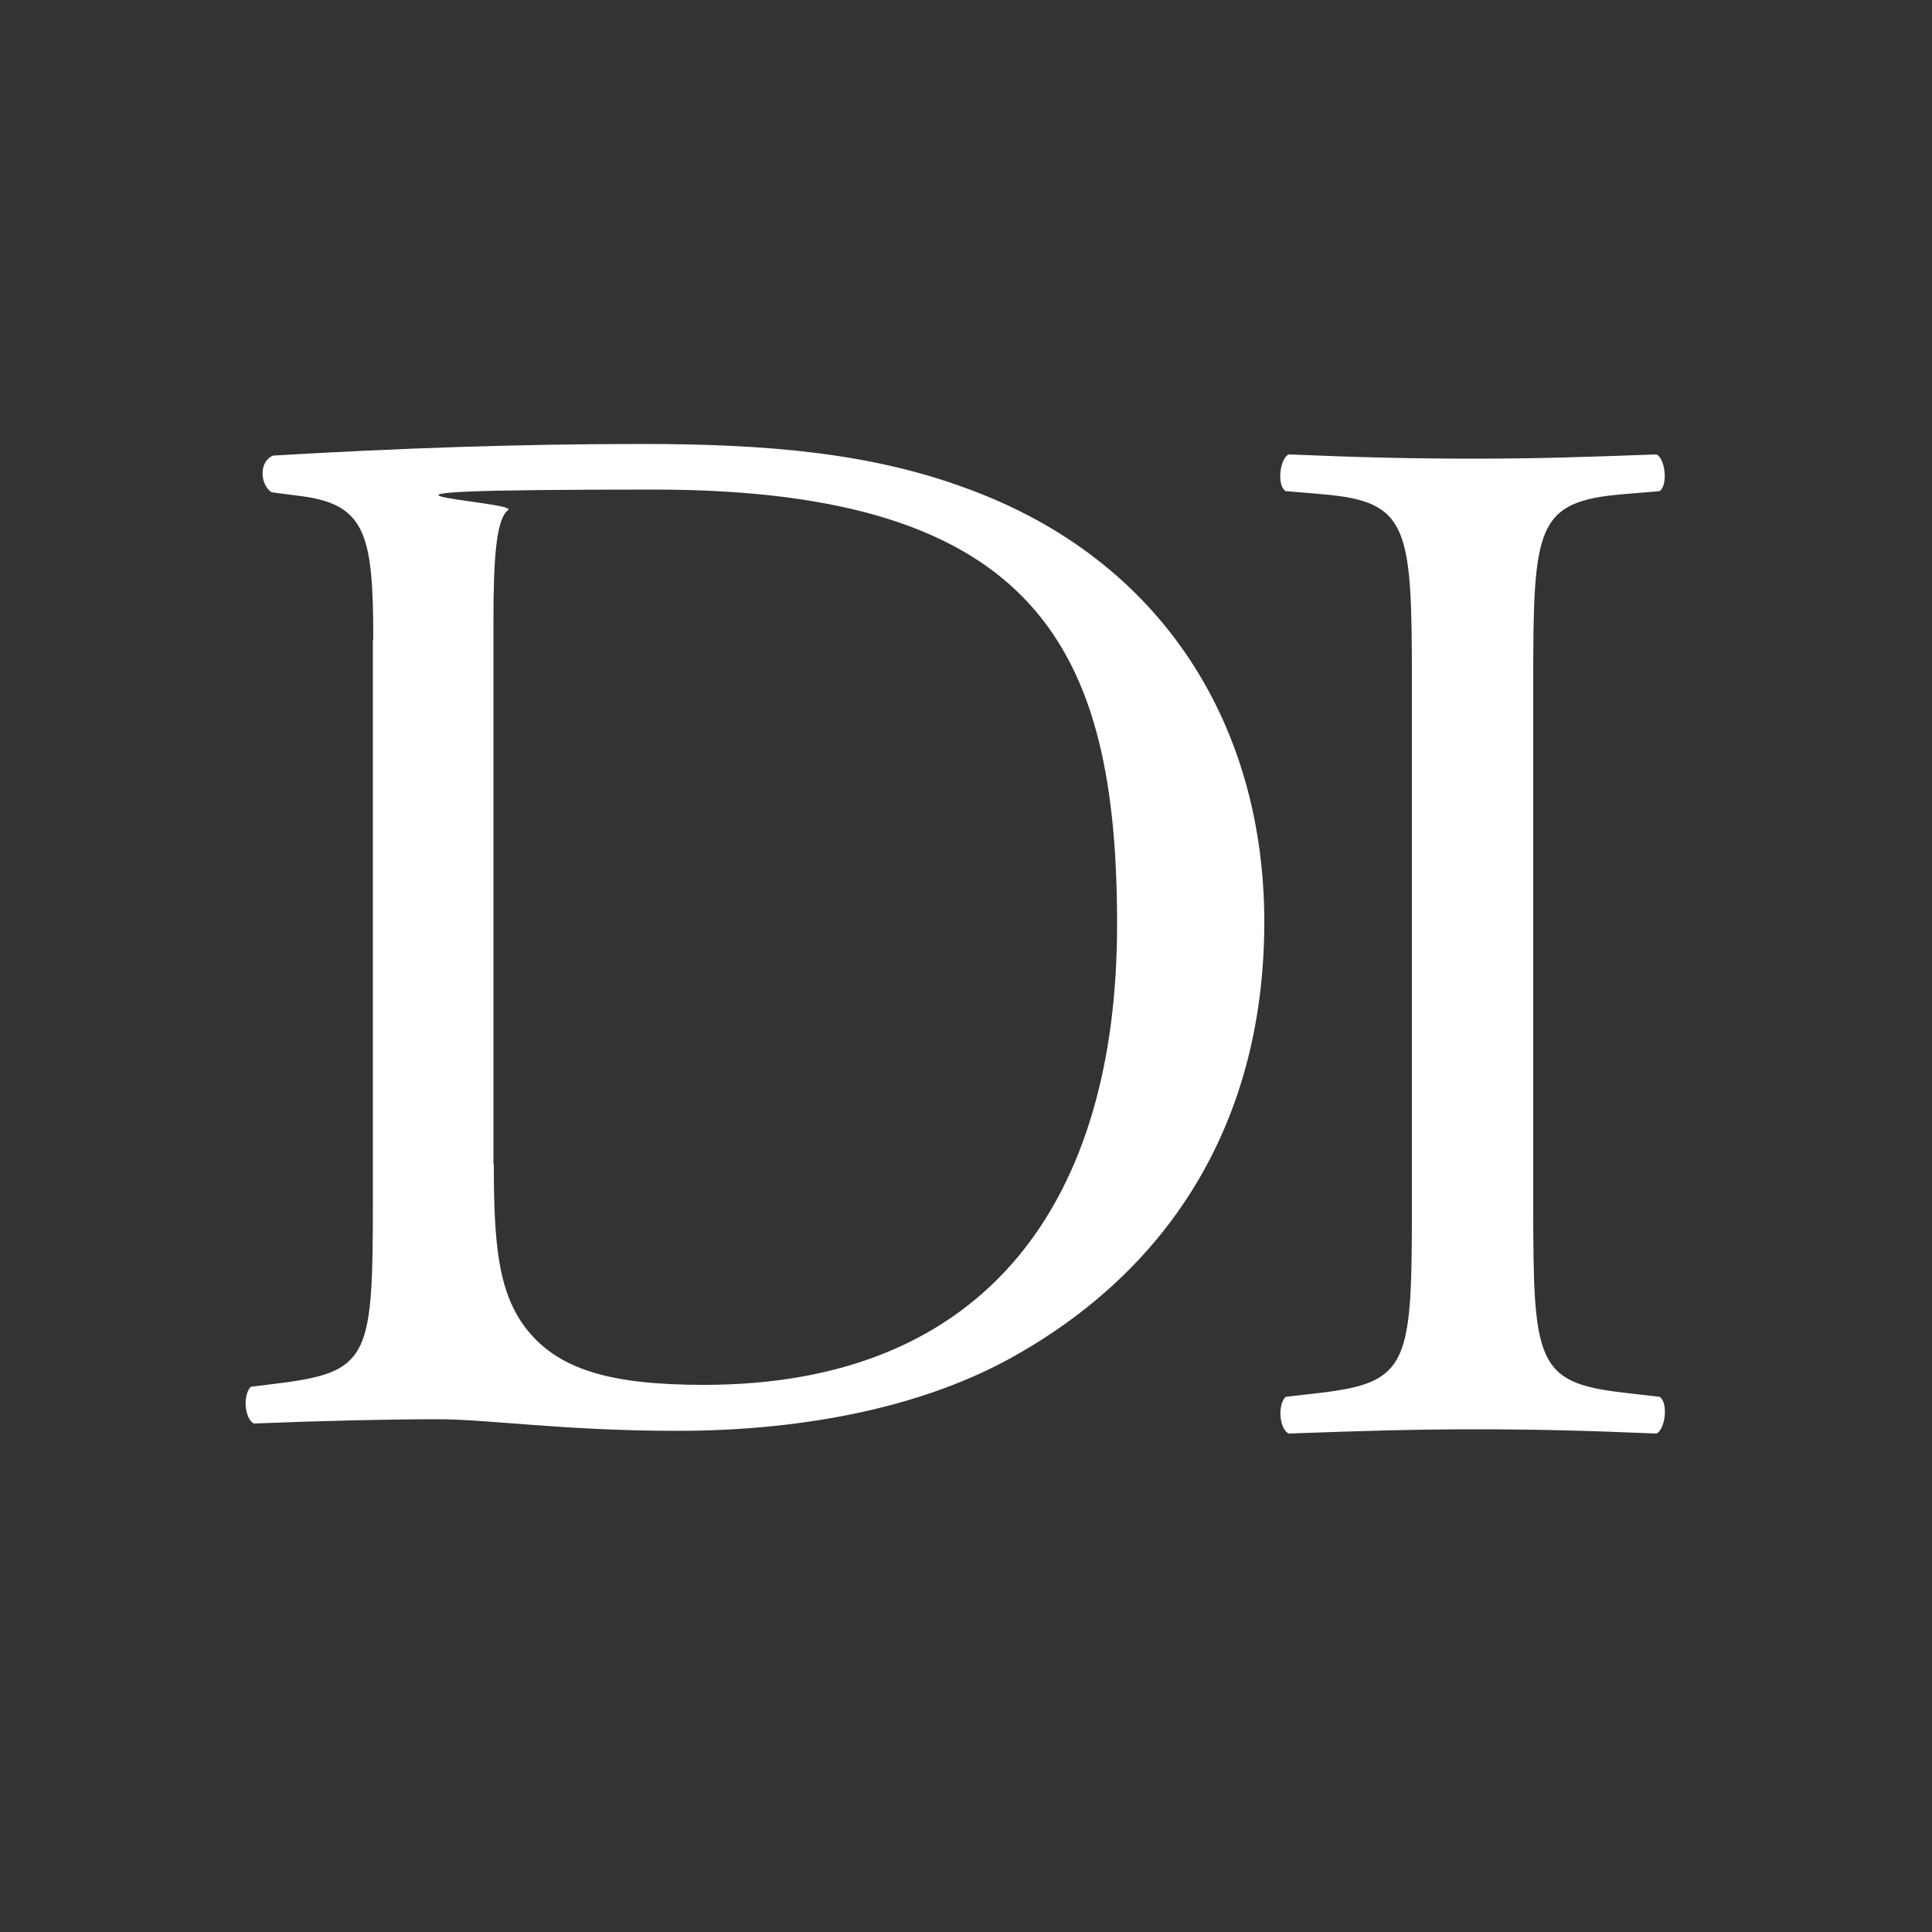 <?xml version="1.0" encoding="UTF-8"?>
<svg id="Layer_1" xmlns="http://www.w3.org/2000/svg" version="1.1" viewBox="0 0 500 500">
  <rect x="0" y="0" width="500" height="500" fill="#333333" stroke="none"/>
  <!-- Generator: Adobe Illustrator 29.0.0, SVG Export Plug-In . SVG Version: 2.1.0 Build 186)  -->
  <defs>
    <style>
      .st0 {
        fill: #e10034;
      }

      .st1 {
        fill: #fff;
      }

      .st2 {
        display: none;
      }
    </style>
  </defs>
  <g id="Background" class="st2">
    <rect class="st0" x="121.2" y="176.1" width="256.8" height="147.8"/>
  </g>
  <path class="st1" d="M96.6,165.4c0-26.6-1.9-34.6-17.9-36.9l-8.4-1.1c-3-1.9-3.4-8,.4-9.5,32.3-1.9,63.2-3,95.5-3s59,2.3,83.7,11.4c51.4,18.6,77.3,62,77.3,112.3s-23.2,89.8-66.6,113.4c-24.7,13.3-55.9,18.3-85.3,18.3s-48.7-3-62-3-29.7.4-47.6,1.1c-2.3-1.1-3-7.2-.8-9.5l8.8-1.1c22.1-3,22.8-7.6,22.8-47.6v-144.6ZM127.8,301.3c0,20.2,1.1,32.3,7.6,41.5,8.4,11.8,22.8,15.6,46.8,15.6,73.8,0,106.9-48.3,106.9-119.1s-20.2-112.6-119.9-112.6-34.6,3-37.7,5.3c-3,2.3-3.8,11.8-3.8,28.9v140.4Z"/>
  <path class="st1" d="M365.4,176.6c0-40.3-.8-46.8-23.2-48.7l-9.5-.8c-2.3-1.5-1.5-8.4.8-9.5,19,.8,32,1.1,48,1.1s28.2-.4,47.2-1.1c2.3,1.1,3,8,.8,9.5l-9.5.8c-22.5,1.9-23.2,8.4-23.2,48.7v135.5c0,40.3.8,45.7,23.2,48.3l9.5,1.1c2.3,1.5,1.5,8.4-.8,9.5-19-.8-32-1.1-47.2-1.1s-28.9.4-48,1.1c-2.3-1.1-3-7.2-.8-9.5l9.5-1.1c22.5-2.7,23.2-8,23.2-48.3v-135.5Z"/>
</svg>